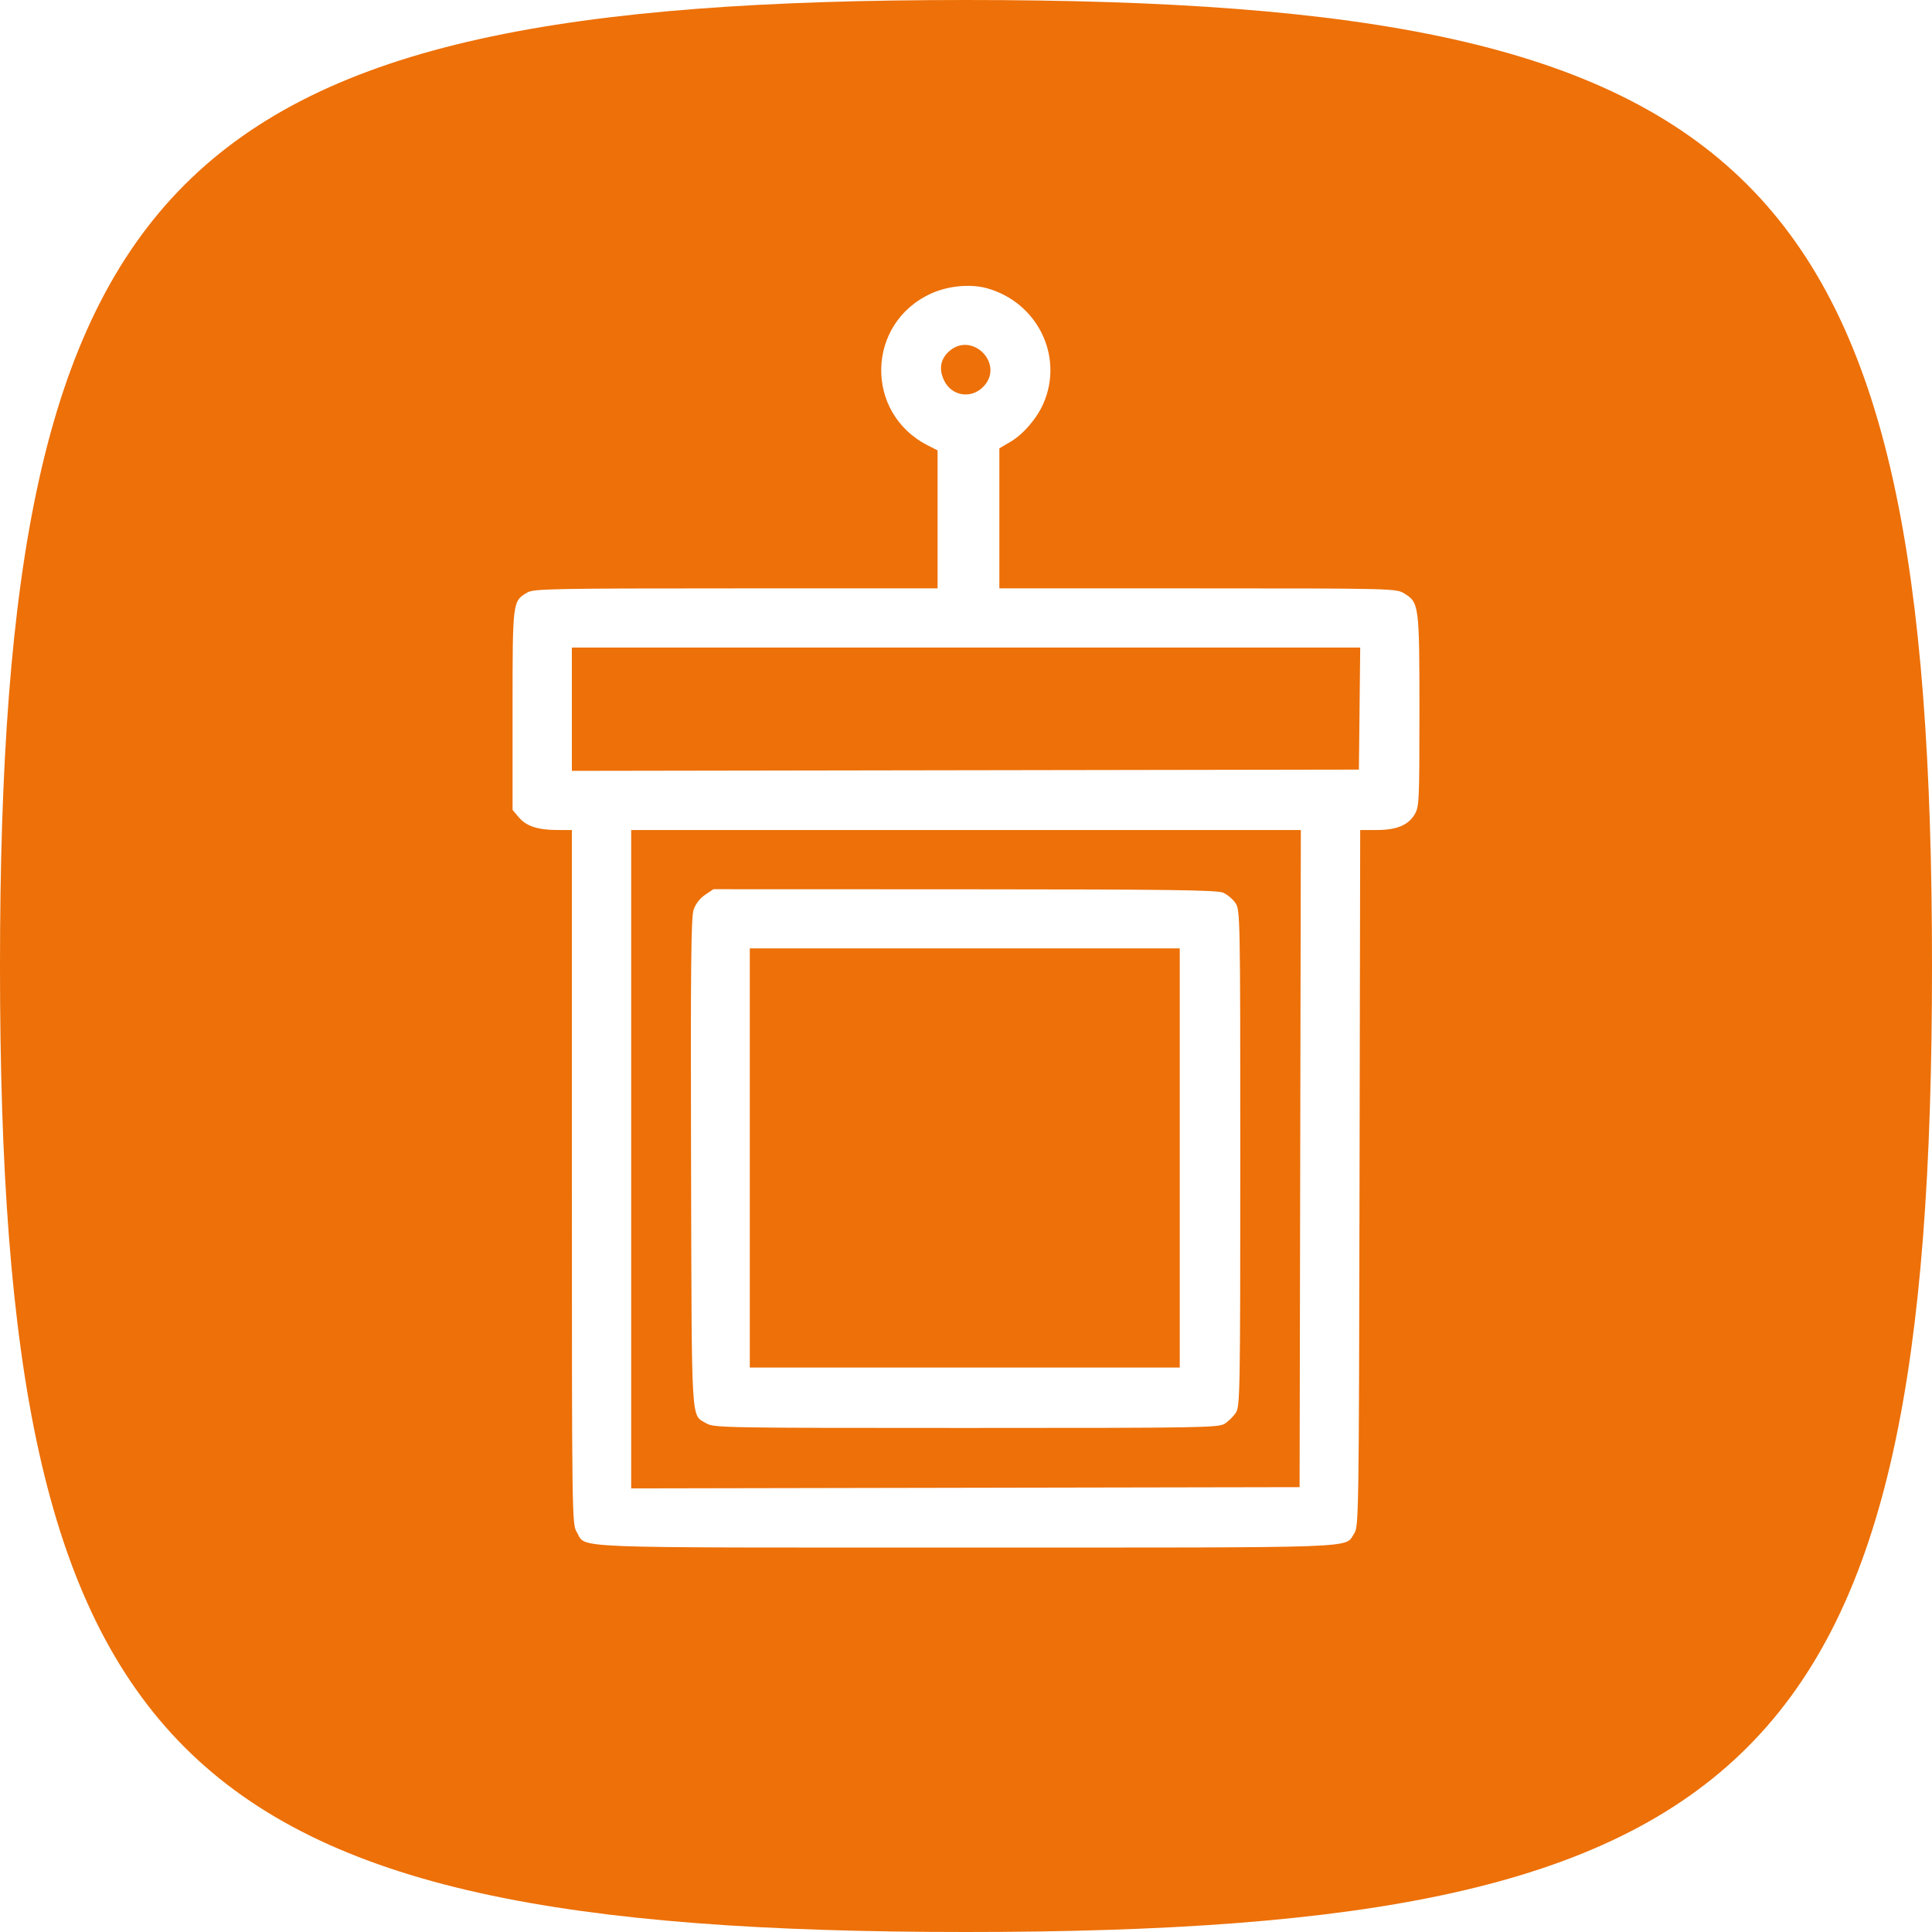 <?xml version="1.0" encoding="UTF-8"?> <svg xmlns="http://www.w3.org/2000/svg" width="196" height="196" viewBox="0 0 196 196" fill="none"> <g clip-path="url(#clip0_423_318)"> <path d="M0 98C0 17.297 17.297 0 98 0C178.703 0 196 17.297 196 98C196 178.703 178.703 196 98 196C17.297 196 0 178.703 0 98Z" fill="#ED7008"></path> <g filter="url(#filter0_d_423_318)"> <path fill-rule="evenodd" clip-rule="evenodd" d="M100.149 28.249C105.256 29.69 107.928 35.14 105.864 39.909C105.199 41.447 103.815 43.059 102.497 43.829L101.385 44.48V51.585V58.691L121.502 58.691C141.238 58.692 141.635 58.702 142.449 59.197C143.966 60.12 144.001 60.39 144 71.127C143.999 80.417 143.978 80.864 143.493 81.657C142.837 82.731 141.653 83.205 139.626 83.205H137.991L137.925 118.538C137.861 152.771 137.844 153.894 137.383 154.573C136.351 156.092 138.951 155.998 98.001 155.998C56.58 155.998 59.543 156.117 58.508 154.423C58.029 153.638 58.018 152.892 58.017 118.413L58.016 83.205L56.575 83.204C54.572 83.202 53.395 82.82 52.643 81.928L52 81.166V71.03C52 59.917 51.99 59.998 53.514 59.1C54.141 58.73 56.178 58.691 74.663 58.691H95.118V51.691V44.692L94.122 44.185C87.671 40.902 87.869 31.784 94.456 28.78C96.191 27.989 98.472 27.776 100.149 28.249ZM96.223 34.698C95.39 35.478 95.238 36.496 95.787 37.617C96.549 39.174 98.492 39.496 99.721 38.269C102.02 35.975 98.593 32.476 96.223 34.698ZM58.016 70.948V77.203L97.938 77.14L137.859 77.076L137.926 70.885L137.993 64.694H98.005H58.016V70.948ZM64.033 116.601V149.996L97.938 149.933L131.843 149.87L131.906 116.537L131.97 83.205H98.001H64.033V116.601ZM124.084 89.56C124.504 89.743 125.068 90.217 125.337 90.614C125.814 91.317 125.826 91.952 125.826 116.486C125.826 140.093 125.799 141.678 125.384 142.31C125.141 142.681 124.638 143.182 124.267 143.425C123.633 143.839 122.029 143.866 98.011 143.866C73.484 143.866 72.399 143.847 71.658 143.399C70.079 142.445 70.181 144.175 70.107 117.072C70.054 97.567 70.108 92.073 70.358 91.316C70.557 90.713 70.995 90.139 71.528 89.781L72.38 89.209L97.85 89.218C118.451 89.226 123.466 89.292 124.084 89.56ZM76.066 116.475V137.737H97.875H119.685V116.475V95.212H97.875H76.066V116.475Z" fill="white"></path> </g> </g> <defs> <filter id="filter0_d_423_318" x="50" y="27" width="96" height="132" filterUnits="userSpaceOnUse" color-interpolation-filters="sRGB"> <feFlood flood-opacity="0" result="BackgroundImageFix"></feFlood> <feColorMatrix in="SourceAlpha" type="matrix" values="0 0 0 0 0 0 0 0 0 0 0 0 0 0 0 0 0 0 127 0" result="hardAlpha"></feColorMatrix> <feOffset dy="1"></feOffset> <feGaussianBlur stdDeviation="1"></feGaussianBlur> <feComposite in2="hardAlpha" operator="out"></feComposite> <feColorMatrix type="matrix" values="0 0 0 0 0 0 0 0 0 0 0 0 0 0 0 0 0 0 0.09 0"></feColorMatrix> <feBlend mode="normal" in2="BackgroundImageFix" result="effect1_dropShadow_423_318"></feBlend> <feBlend mode="normal" in="SourceGraphic" in2="effect1_dropShadow_423_318" result="shape"></feBlend> </filter> <clipPath id="clip0_423_318"> <rect width="196" height="196" fill="white"></rect> </clipPath> </defs> </svg> 